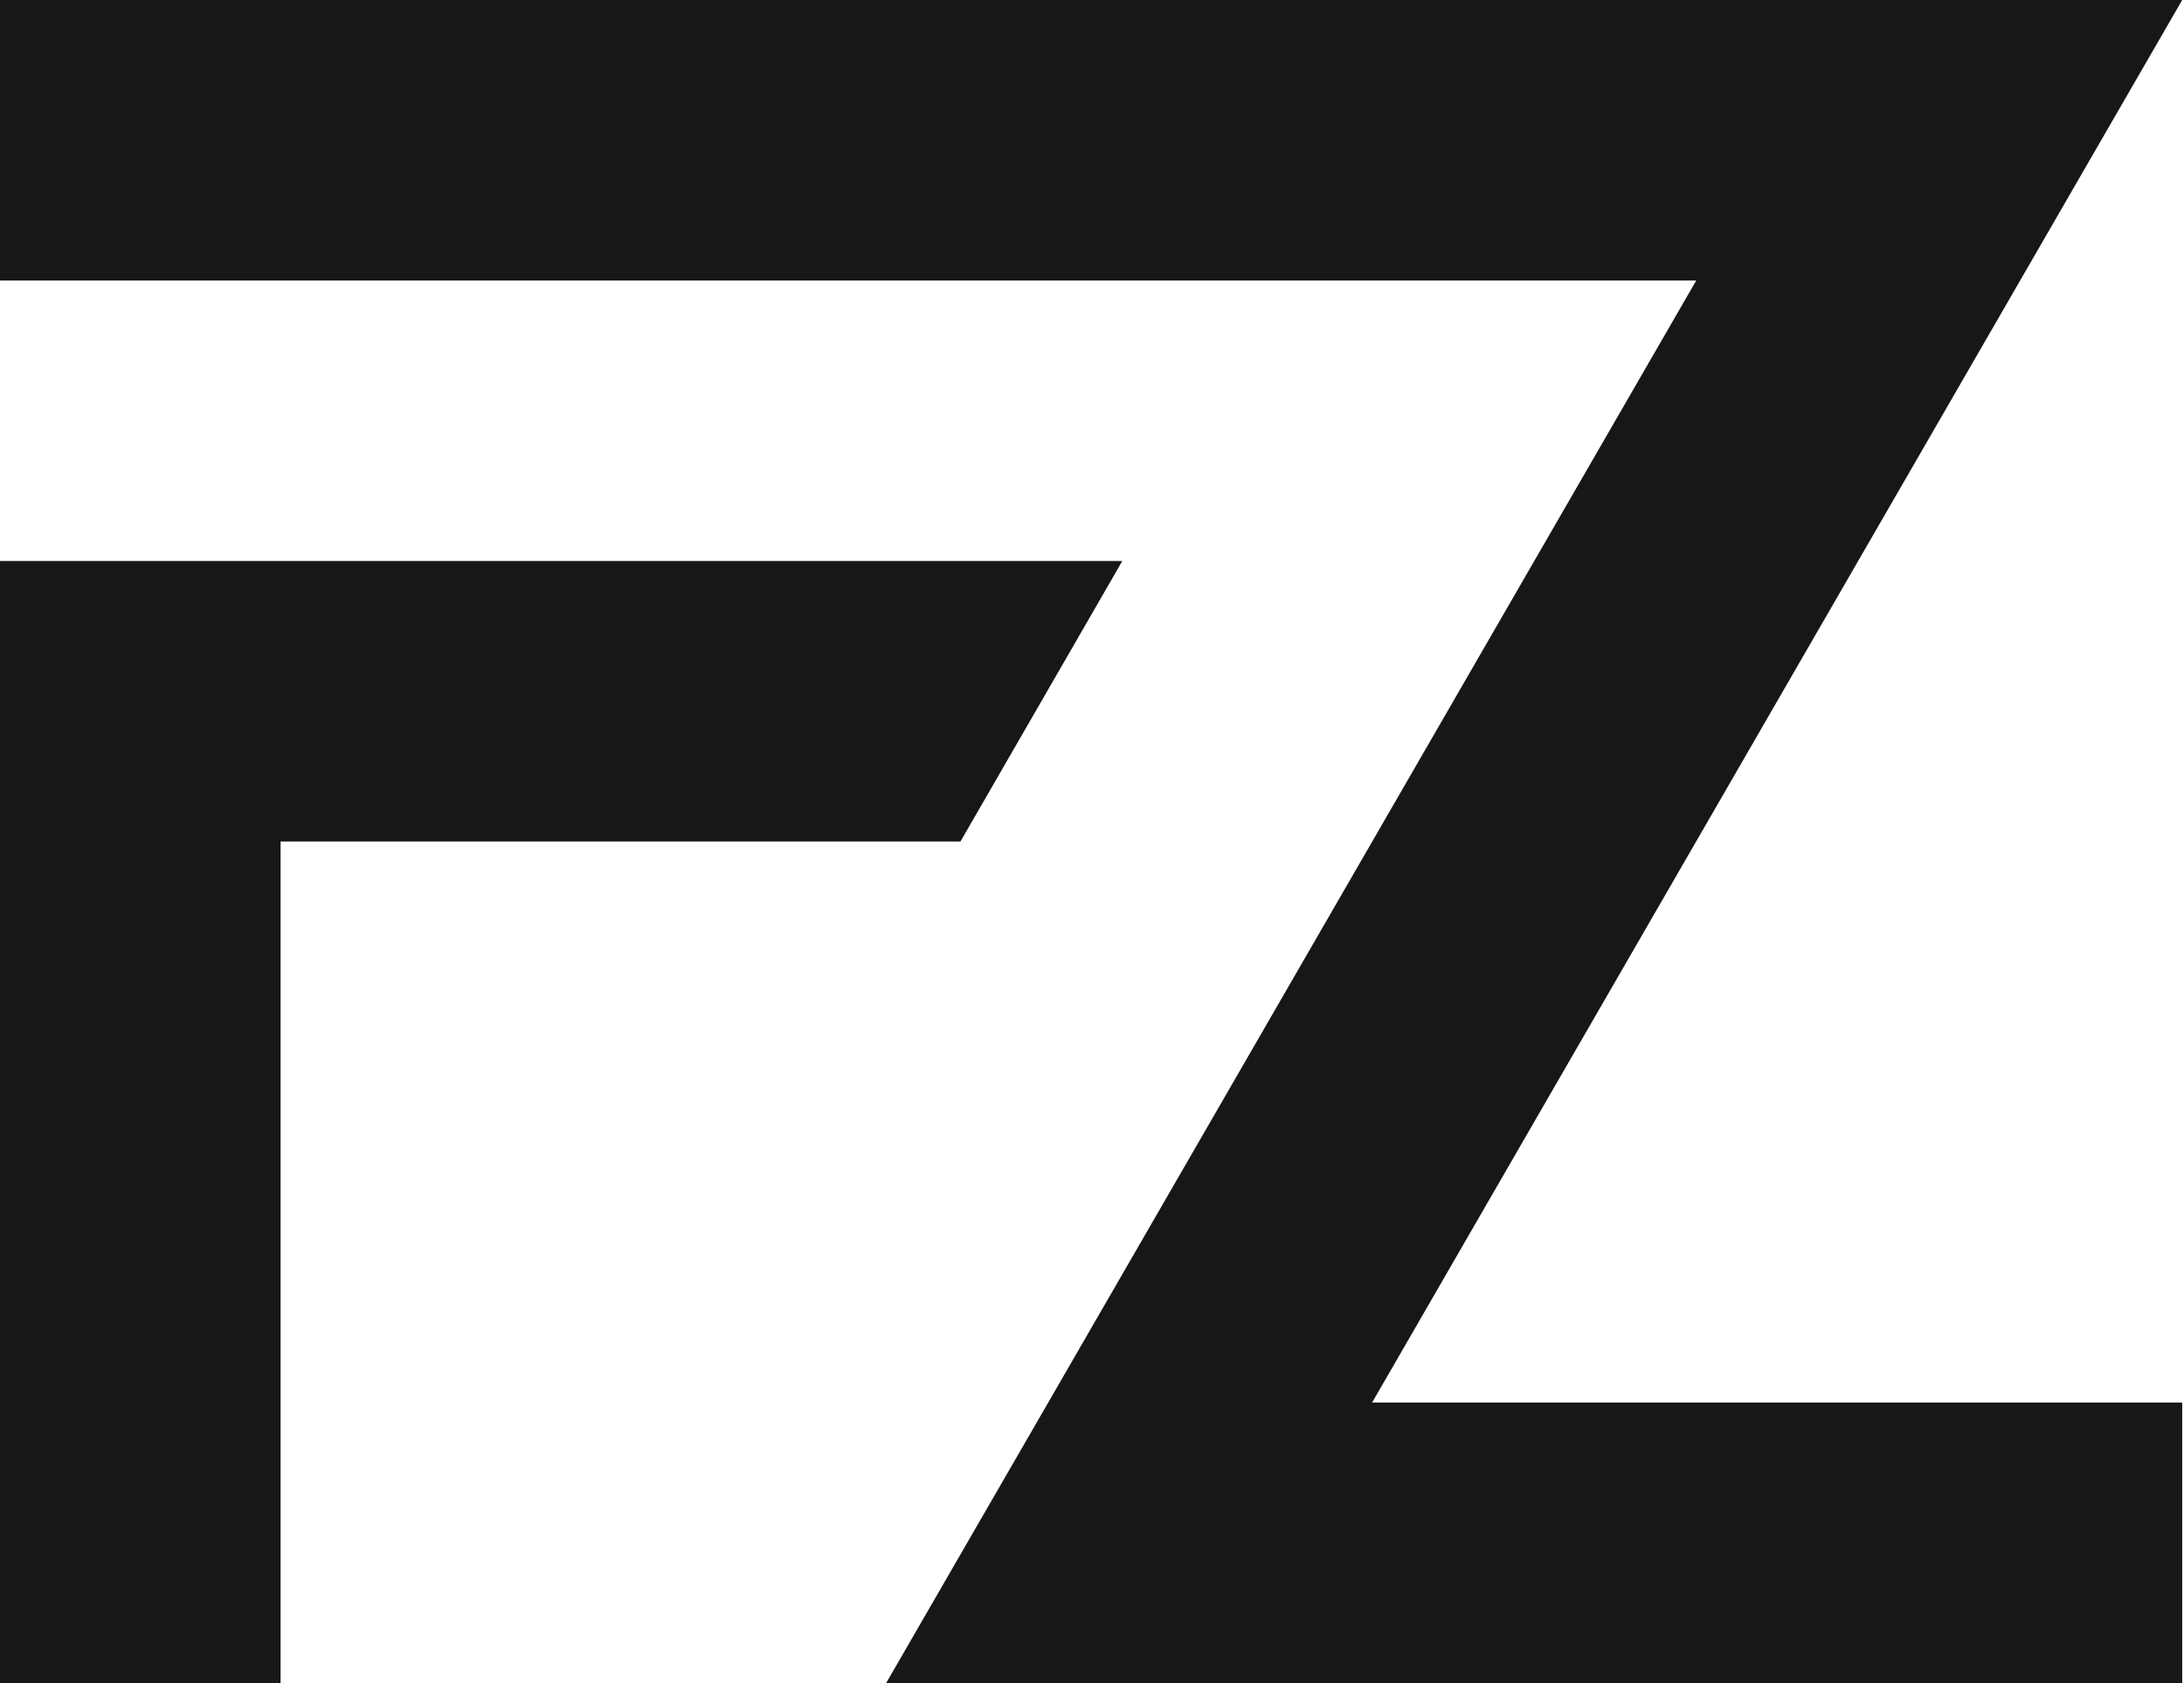 <?xml version="1.0" encoding="UTF-8" standalone="no"?>
<!DOCTYPE svg PUBLIC "-//W3C//DTD SVG 1.1//EN" "http://www.w3.org/Graphics/SVG/1.1/DTD/svg11.dtd">
<svg width="100%" height="100%" viewBox="0 0 973 750" version="1.1" xmlns="http://www.w3.org/2000/svg" xmlns:xlink="http://www.w3.org/1999/xlink" xml:space="preserve" xmlns:serif="http://www.serif.com/" style="fill-rule:evenodd;clip-rule:evenodd;stroke-linejoin:round;stroke-miterlimit:2;">
    <g transform="matrix(1,0,0,1,-13576.4,-1500)">
        <path d="M14476.4,1625L14187.7,2125L14548.6,2125L14548.6,2250L13971.2,2250L14043.4,2125L14332.1,1625L13576.4,1625L13576.4,1500L14548.6,1500L14476.4,1625ZM14076.4,1750L14004.3,1875L13701.4,1875L13701.4,2250L13576.4,2250L13576.4,1750L14076.4,1750Z" style="fill:rgb(23,23,23);"/>
    </g>
</svg>
